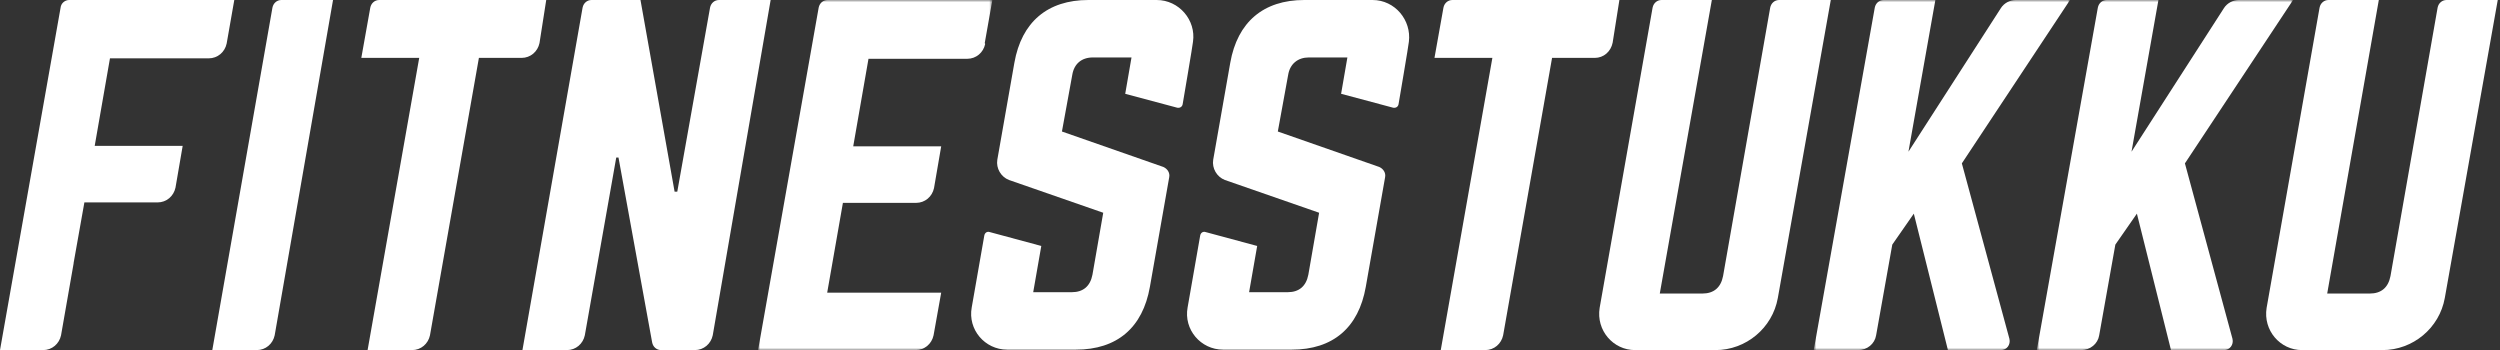 <svg viewBox="0 0 557 78" version="1.1" xmlns:xlink="http://www.w3.org/1999/xlink" xmlns="http://www.w3.org/2000/svg" id="Lager_1">
  
  <rect x="0" y="0" width="557" height="78" fill="#333333" stroke="none"/>
  
  <defs>
    <style>
      .st0 {
        mask: url(#mask);
      }

      .st1 {
        fill: #fff;
        fill-rule: evenodd;
      }

      .st2 {
        mask: url(#mask-2);
      }

      .st3 {
        mask: url(#mask-1);
      }
    </style>
    <mask maskUnits="userSpaceOnUse" height="78" width="52.2" y="0" x="168.9" id="mask">
      <g id="fitnesstukku-b">
        <polygon points="168.9 0 221.1 0 221.1 78 168.9 78 168.9 0" class="st1" id="fitnesstukku-a"></polygon>
      </g>
    </mask>
    <mask maskUnits="userSpaceOnUse" height="78" width="57" y="0" x="404.2" id="mask-1">
      <g id="fitnesstukku-d">
        <polygon points="404.2 0 461.2 0 461.2 78 404.2 78 404.2 0" class="st1" id="fitnesstukku-c"></polygon>
      </g>
    </mask>
    <mask maskUnits="userSpaceOnUse" height="78" width="57" y="0" x="453.9" id="mask-2">
      <g id="fitnesstukku-f">
        <polygon points="453.9 0 510.9 0 510.9 78 453.9 78 453.9 0" class="st1" id="fitnesstukku-e"></polygon>
      </g>
    </mask>
  </defs>
  <path d="M121.7,0h-37.2c-1,0-1.8.7-2,1.7l-2,11.2h12.9l-11.5,65.1h9.9c2,0,3.6-1.4,4-3.3l10.9-61.8h9.5c2,0,3.6-1.4,4-3.3L121.7,0ZM360.8,0h-37.2c-1,0-1.8.7-2,1.7l-2,11.2h12.9l-11.5,65.1h9.9c2,0,3.6-1.4,4-3.3l10.9-61.8h9.5c2,0,3.6-1.4,4-3.4L360.8,0ZM257.7,0h-15.2c-9.1,0-14.9,4.9-16.5,14l-3.8,21.6c-.3,1.9.8,3.8,2.6,4.5l21,7.3-2.4,13.8c-.5,2.6-2.1,3.9-4.6,3.9h-8.6l1.8-10.3-11.5-3.1c-.6-.2-1.1.2-1.2.8l-2.8,16c-.9,4.9,2.9,9.4,7.9,9.4h15.3c9.2,0,14.9-4.9,16.5-14l4.3-24.4c.2-1-.4-1.9-1.3-2.3l-22.6-7.9,2.3-12.6c.4-2.5,2.1-3.9,4.6-3.9h8.6l-1.4,8.1,11.6,3.1c.6.1,1.1-.2,1.2-.8,0,0,2.3-13.5,2.3-13.9C266.5,4.5,262.7,0,257.7,0M305.8,0h-15.2c-9.1,0-14.9,4.9-16.5,14l-3.8,21.6c-.3,1.9.8,3.8,2.6,4.5l21,7.3-2.4,13.8c-.5,2.6-2.1,3.9-4.6,3.9h-8.6l1.8-10.3-11.5-3.1c-.6-.2-1.1.2-1.2.8l-2.8,16c-.9,4.9,2.9,9.4,7.9,9.4h15.3c9.2,0,14.9-4.9,16.5-14l4.3-24.4c.2-1-.4-1.9-1.3-2.3l-22.6-7.9,2.3-12.6c.4-2.5,2.2-3.9,4.6-3.9h8.6l-1.4,8.1,11.6,3.1c.6.1,1.1-.2,1.2-.8,0,0,2.3-13.5,2.3-13.9C314.5,4.5,310.8,0,305.8,0M74.2,0h-11.5c-1,0-1.8.7-2,1.7l-13.4,76.3h9.9c2,0,3.6-1.4,4-3.3L74.2,0Z" class="st1"></path>
  <g class="st0">
    <path d="M219.4,9.6L221.1,0h-36.7c-1,0-1.8.7-2,1.7l-13.5,76.3h35.1c2,0,3.6-1.4,4-3.3l1.7-9.5h-25.4l3.5-20h16.3c2,0,3.6-1.4,4-3.3l1.6-9.3h-19.6l3.4-19.5h22c2,0,3.6-1.4,4-3.3" class="st1"></path>
  </g>
  <path d="M16.4,58.6l2.4-13.5h16.3c2,0,3.6-1.4,4-3.3l1.6-9.3h-19.6l3.4-19.5h22c2,0,3.6-1.4,4-3.3L52.2,0H15.4C14.5,0,13.6.7,13.5,1.7L0,78h9.6c2,0,3.6-1.4,4-3.3l2.8-16s0,0,0,0M171.7,0h-11.5c-1,0-1.8.7-2,1.7l-7.3,41h-.6L142.7,0h-10.9c-1,0-1.8.7-2,1.7l-13.4,76.3h9.9c2,0,3.6-1.4,4-3.3l7-39.6h.5l7.5,41.2c.2,1,1,1.7,2,1.7h7.5c2,0,3.6-1.4,4-3.3L171.7,0Z" class="st1"></path>
  <g class="st3">
    <path d="M434,78l-7.6-30.4-4.8,6.9-3.6,20.2c-.3,1.9-2,3.3-4,3.3h-9.9L417.7,1.7C417.9.7,418.7,0,419.7,0h11.5l-6,33.8L445.8,1.8C446.5.7,447.8,0,449.1,0h12.1l-24.1,36.4,10.6,39.1c.3,1.3-.6,2.5-1.9,2.5h-11.7Z" class="st1"></path>
  </g>
  <g class="st2">
    <path d="M483.7,78l-7.6-30.4-4.8,6.9-3.6,20.2c-.3,1.9-2,3.3-4,3.3h-9.9L467.4,1.7C467.6.7,468.4,0,469.4,0h11.5l-6,33.8L495.5,1.8C496.2.7,497.5,0,498.8,0h12.1l-24.1,36.4,10.6,39.1c.3,1.3-.6,2.5-1.9,2.5h-11.7Z" class="st1"></path>
  </g>
  <path d="M396.4,0c-1,0-1.8.7-2,1.7l-10.5,59.8c-.5,2.6-2.1,3.9-4.6,3.9h-9.5L381.4,0h-11.2c-1,0-1.8.7-2,1.7l-11.8,66.9h0c-.8,5,3,9.4,7.9,9.4h17.9c6.8,0,12.7-4.9,13.9-11.6L407.9,0h-11.4ZM545.1,0c-1,0-1.8.7-2,1.7l-10.5,59.8c-.5,2.6-2.1,3.9-4.6,3.9h-9.5L530,0h-11.2c-1,0-1.8.7-2,1.7l-11.8,66.9h0c-.8,5,3,9.4,7.9,9.4h17.9c6.8,0,12.7-4.9,13.9-11.6L556.5,0h-11.4Z" class="st1"></path>
</svg>
